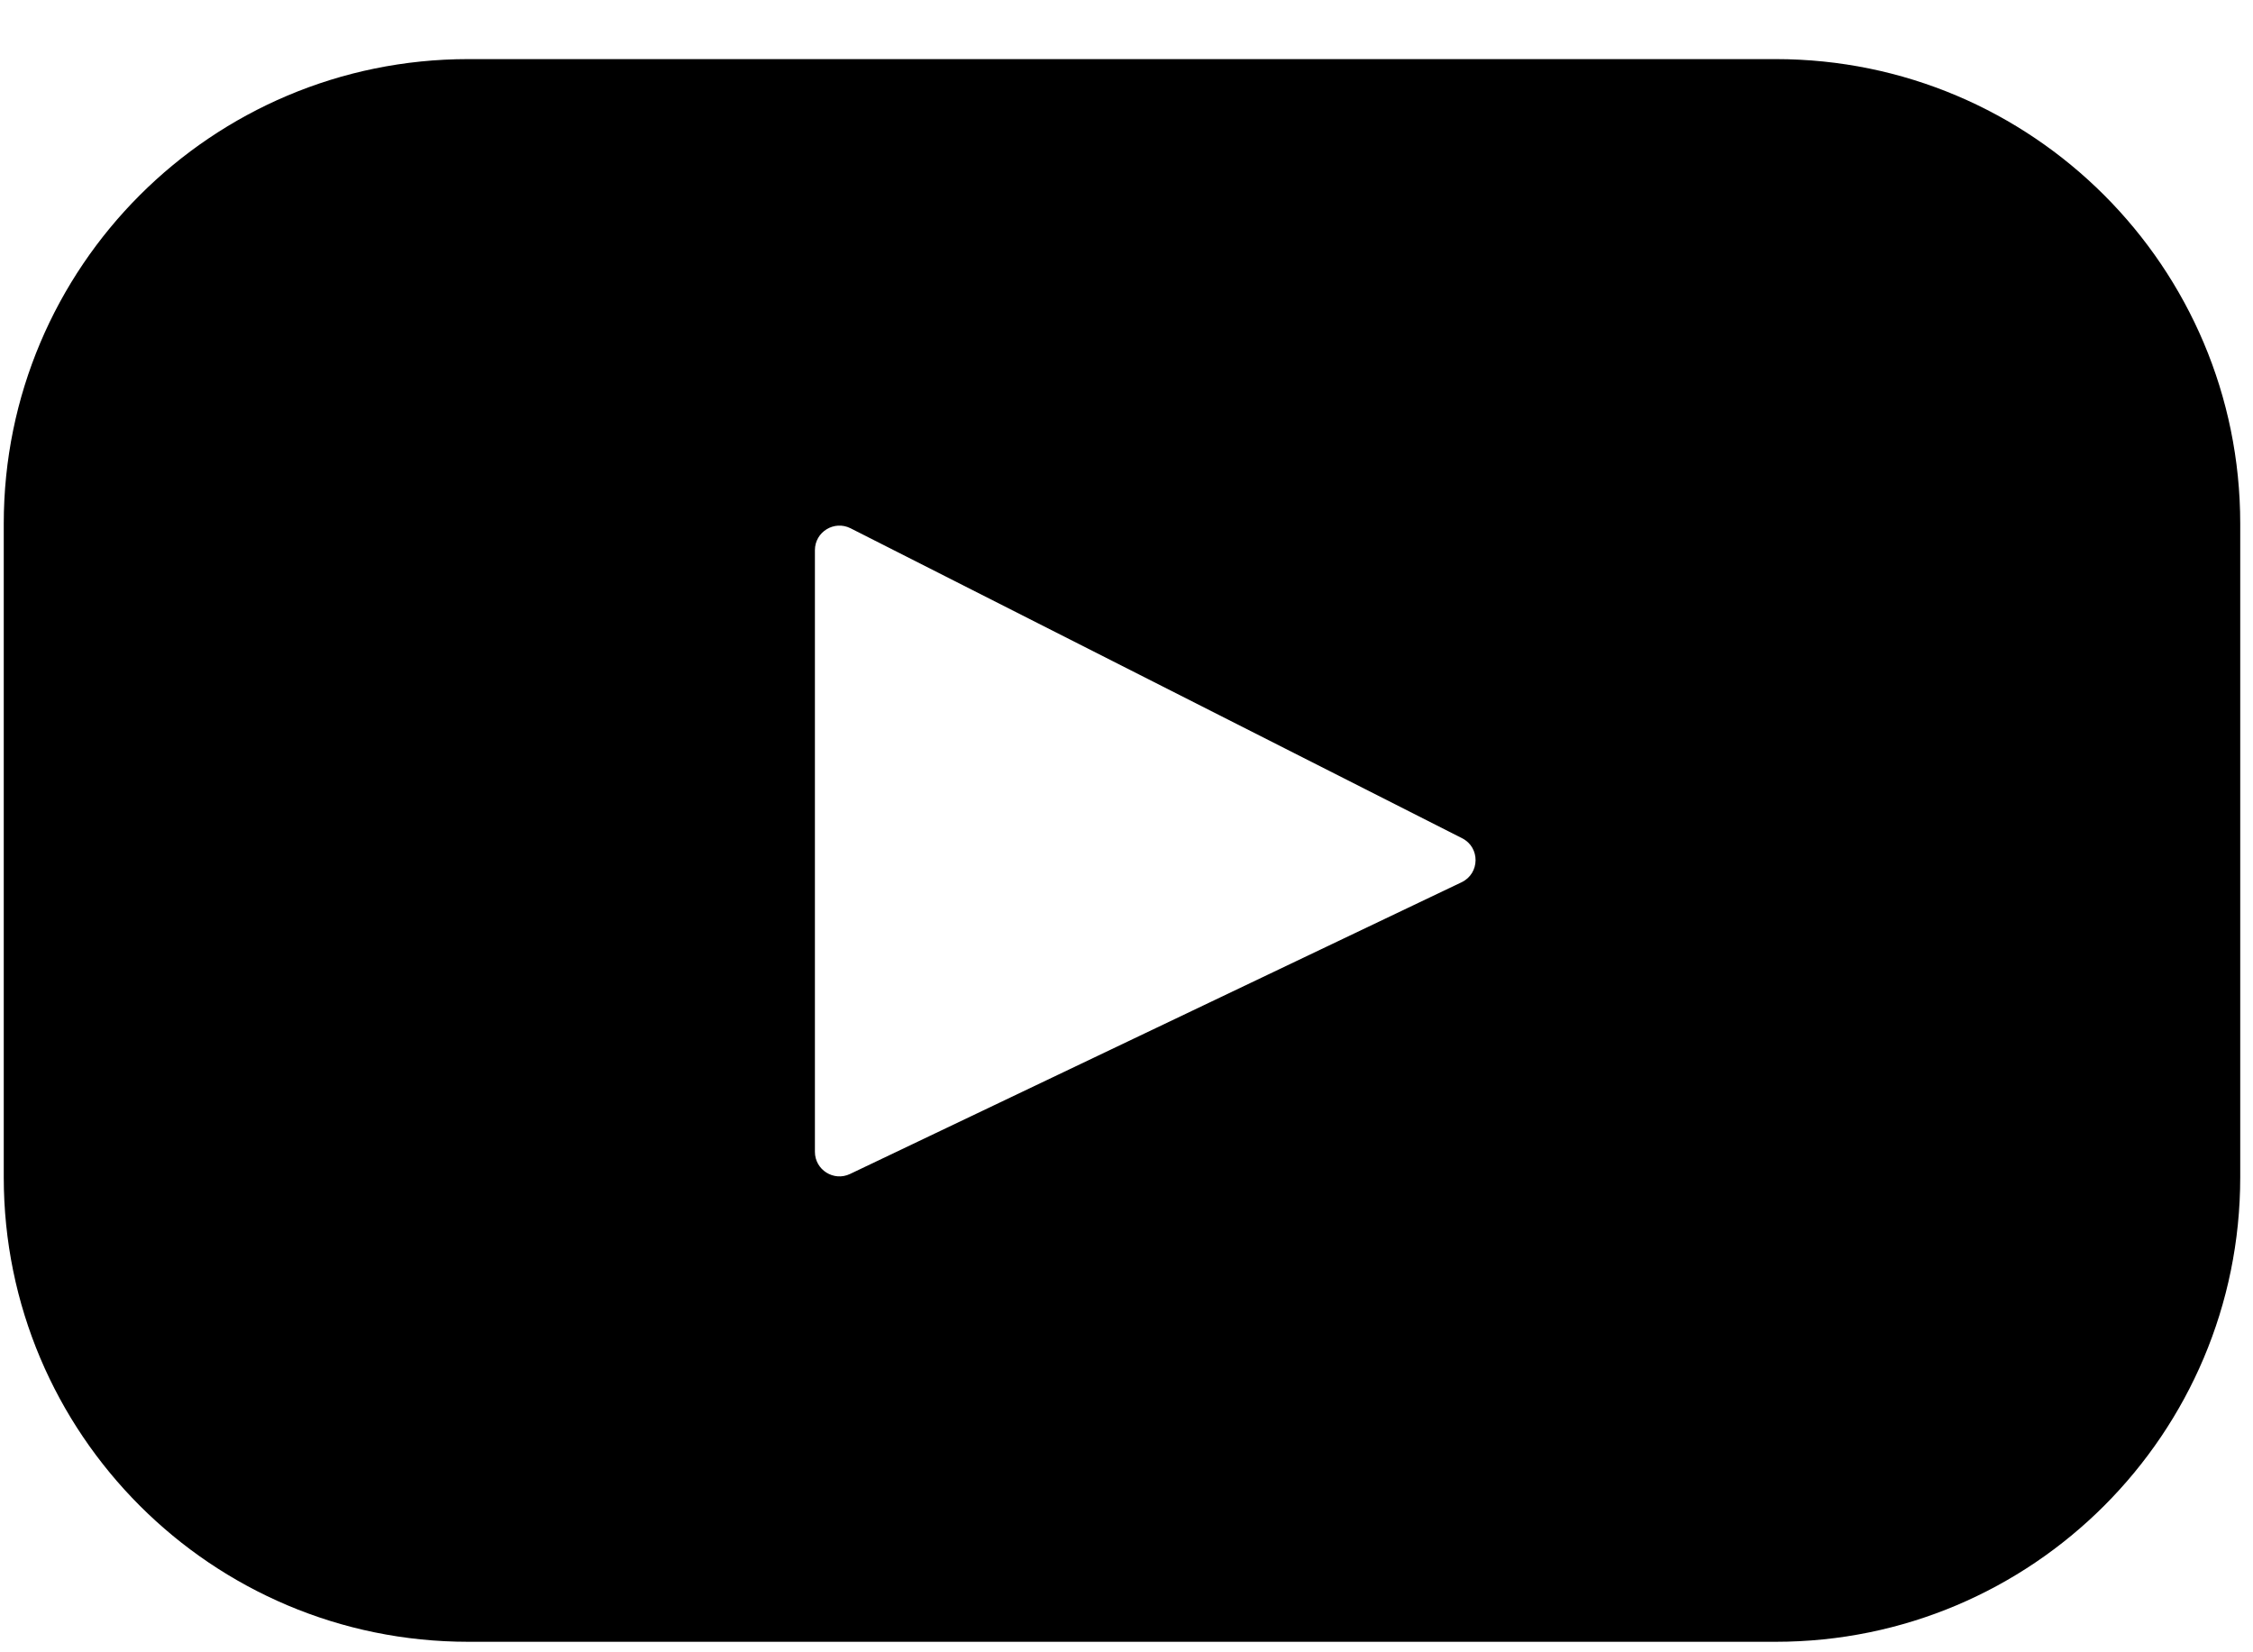 <svg width="30" height="22" viewBox="0 0 30 22" fill="none" xmlns="http://www.w3.org/2000/svg">
<path d="M23.645 0.787H6.235C2.819 0.787 0.05 3.556 0.05 6.972V15.675C0.05 19.091 2.819 21.86 6.235 21.86H23.645C27.061 21.86 29.83 19.091 29.83 15.675V6.972C29.83 3.556 27.061 0.787 23.645 0.787ZM19.462 11.747L11.319 15.631C11.102 15.735 10.851 15.576 10.851 15.336V7.325C10.851 7.082 11.108 6.924 11.326 7.034L19.469 11.161C19.711 11.283 19.707 11.63 19.462 11.747Z" fill="black"/>
</svg>
